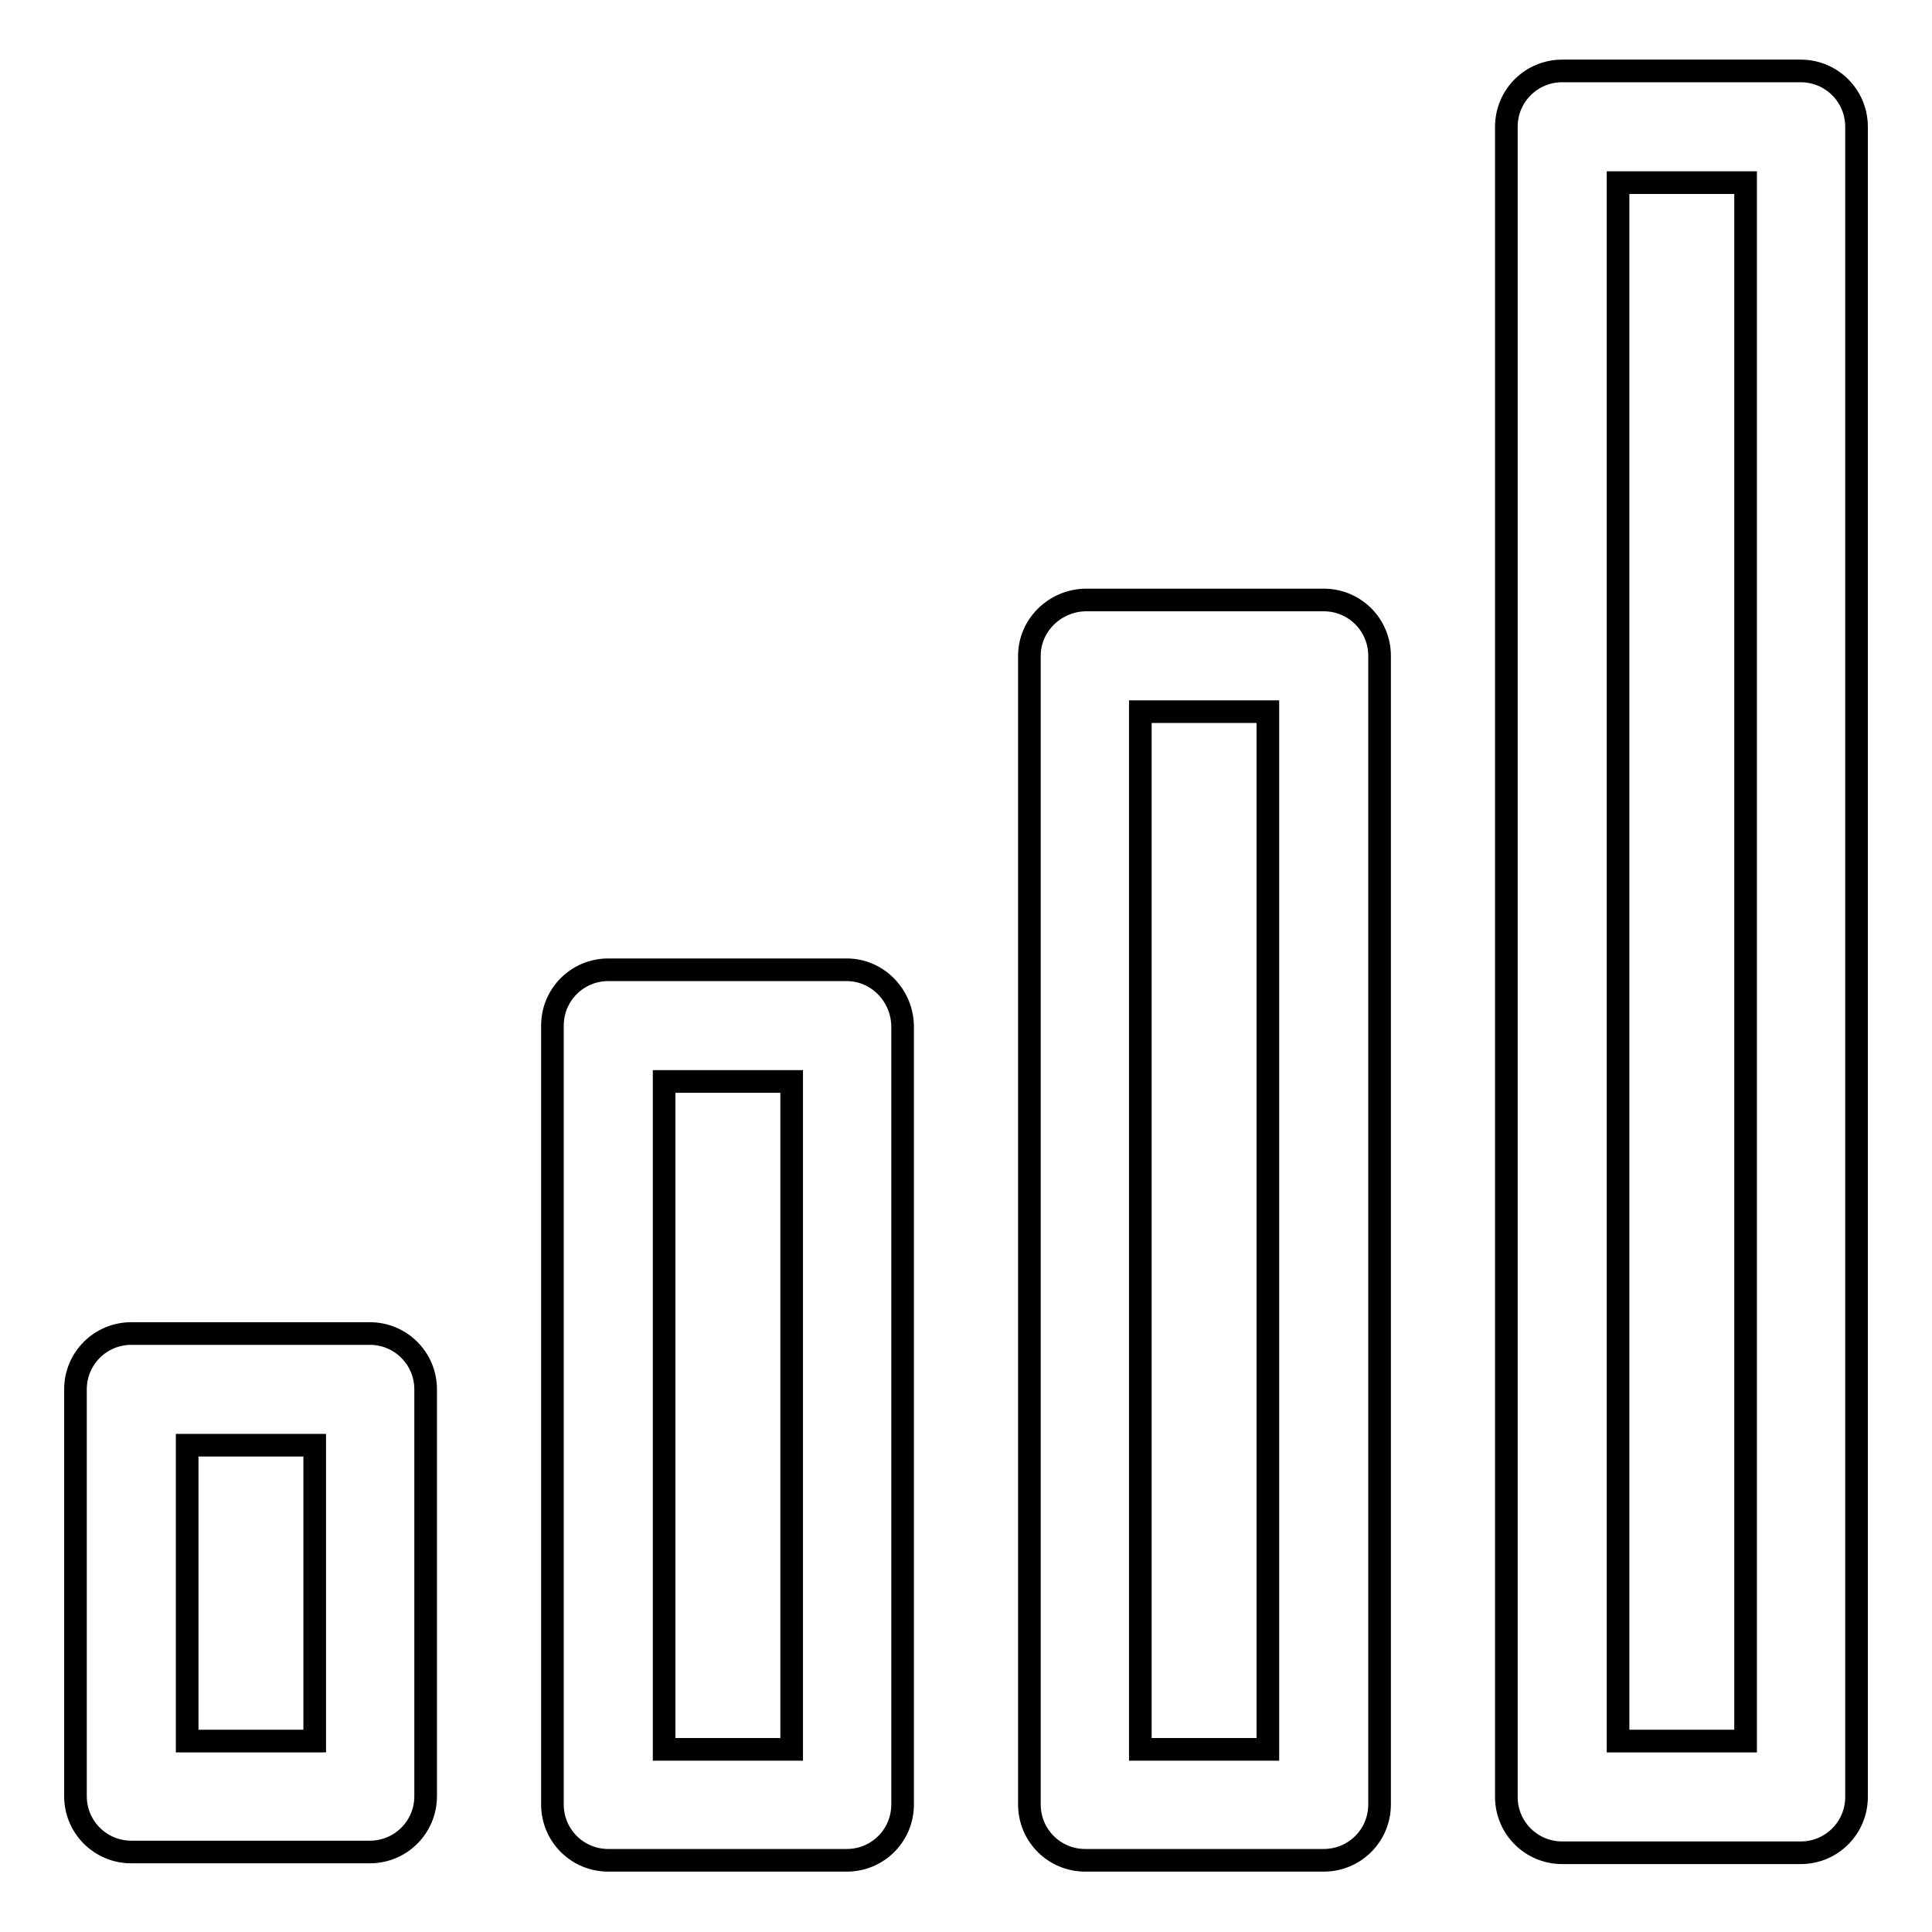 <?xml version="1.0" encoding="utf-8"?>
<!-- Svg Vector Icons : http://www.onlinewebfonts.com/icon -->
<!DOCTYPE svg PUBLIC "-//W3C//DTD SVG 1.1//EN" "http://www.w3.org/Graphics/SVG/1.1/DTD/svg11.dtd">
<svg version="1.1" xmlns="http://www.w3.org/2000/svg" xmlns:xlink="http://www.w3.org/1999/xlink" x="0px" y="0px" viewBox="0 0 256 256" enable-background="new 0 0 256 256" xml:space="preserve">
<g><g><path stroke-width="3" fill-opacity="0" stroke="#000000"  d="M17.4,245.4H49c4.1,0,7.4-3.3,7.4-7.4v-53.9c0-4.1-3.3-7.4-7.4-7.4H17.4c-4.1,0-7.4,3.3-7.4,7.4v53.9C10,242.1,13.3,245.4,17.4,245.4z M24.8,191.5h16.9v39.2H24.8V191.5z"/><path stroke-width="3" fill-opacity="0" stroke="#000000"  d="M199.6,16.8v221.3c0,4.1,3.3,7.4,7.4,7.4h31.6c4.1,0,7.4-3.3,7.4-7.4V16.8c0-4.1-3.3-7.4-7.4-7.4H207C202.9,9.4,199.6,12.7,199.6,16.8z M214.4,24.2h16.9v206.5h-16.9V24.2z"/><path stroke-width="3" fill-opacity="0" stroke="#000000"  d="M112.2,128.5H80.6c-4.1,0-7.4,3.3-7.4,7.4v103.2c0,4.1,3.3,7.4,7.4,7.4h31.6c4.1,0,7.4-3.3,7.4-7.4V135.9C119.5,131.8,116.2,128.5,112.2,128.5z M104.8,231.8H88v-88.5h16.9V231.8z"/><path stroke-width="3" fill-opacity="0" stroke="#000000"  d="M136.4,86.9v152.2c0,4.1,3.3,7.4,7.4,7.4h31.6c4.1,0,7.4-3.3,7.4-7.4V86.9c0-4.1-3.3-7.4-7.4-7.4h-31.6C139.7,79.6,136.4,82.9,136.4,86.9z M151.2,94.3H168v137.5h-16.9V94.3z"/></g></g>
</svg>
